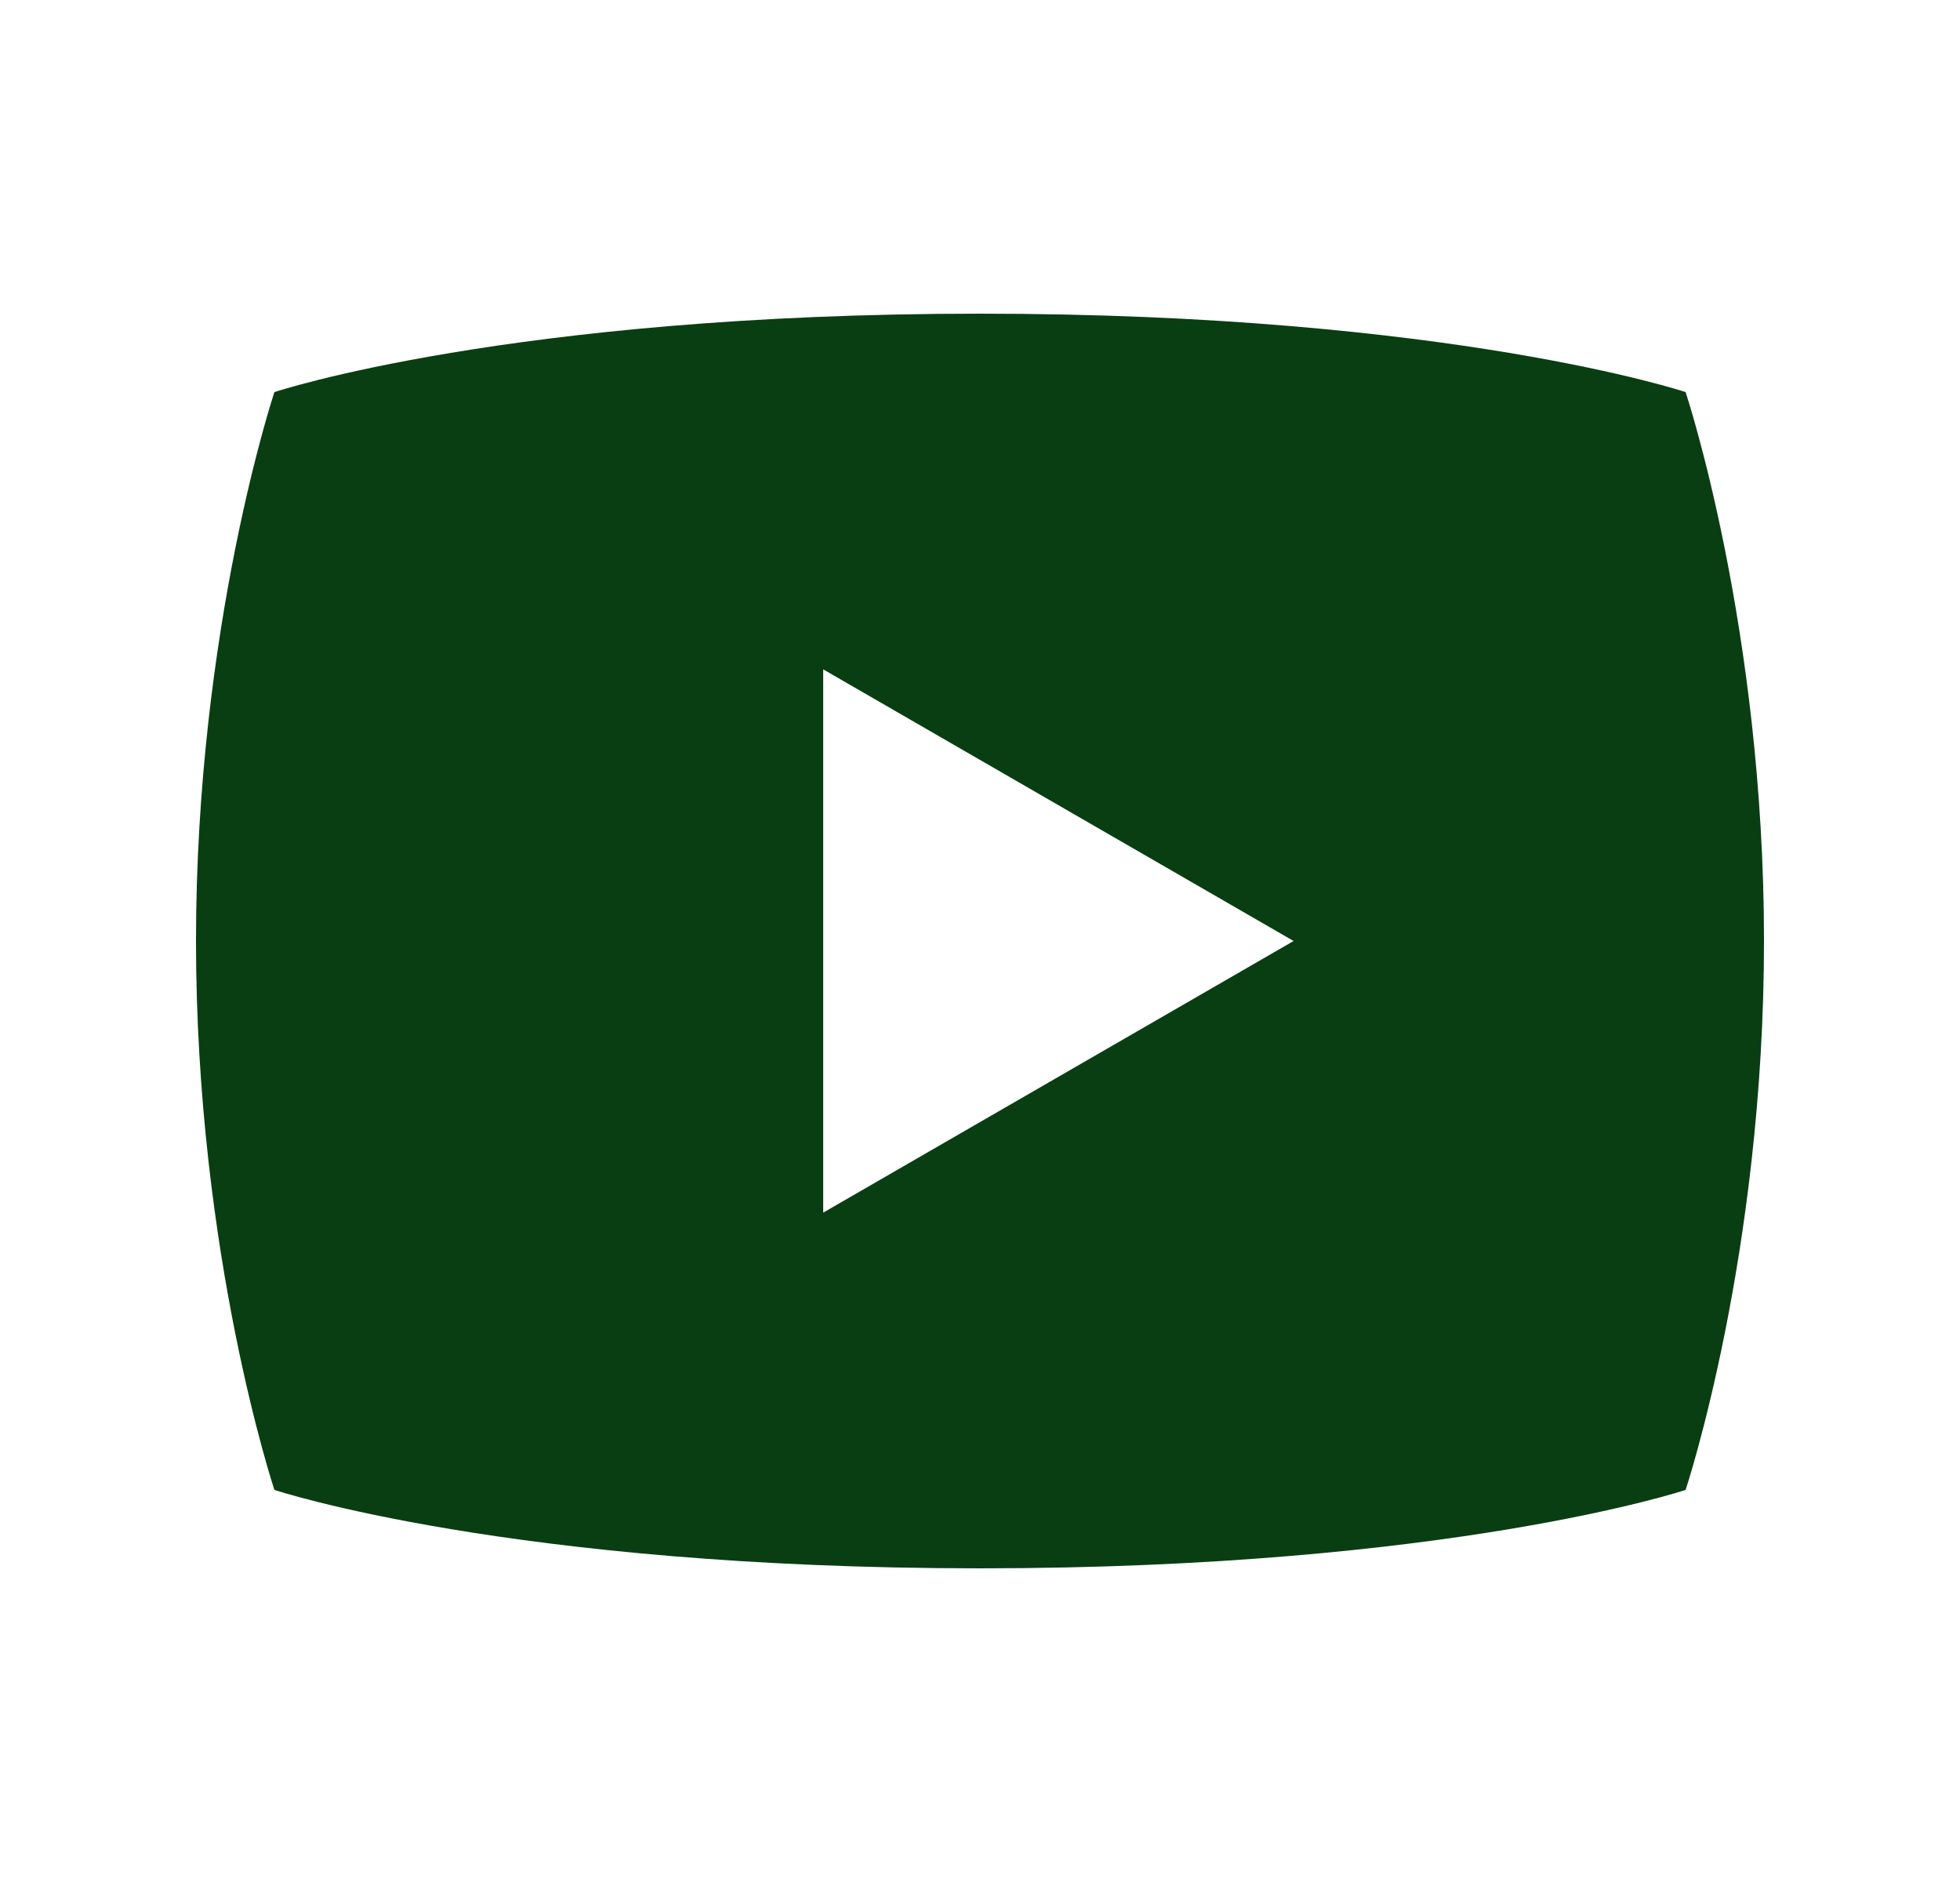 <svg width="25" height="24" viewBox="0 0 25 24" fill="none" xmlns="http://www.w3.org/2000/svg">
<path d="M21.5 5C21.5 5 18.5 4 12.5 4C6.5 4 3.5 5 3.5 5C3.5 5 2.5 8 2.5 12C2.5 16 3.5 19 3.5 19C3.5 19 6.5 20 12.5 20C18.5 20 21.5 19 21.5 19C21.5 19 22.5 16 22.5 12C22.5 8 21.5 5 21.5 5ZM10.5 15.464V8.536L16.5 12L10.5 15.464Z" fill="#093E13"/>
</svg>

